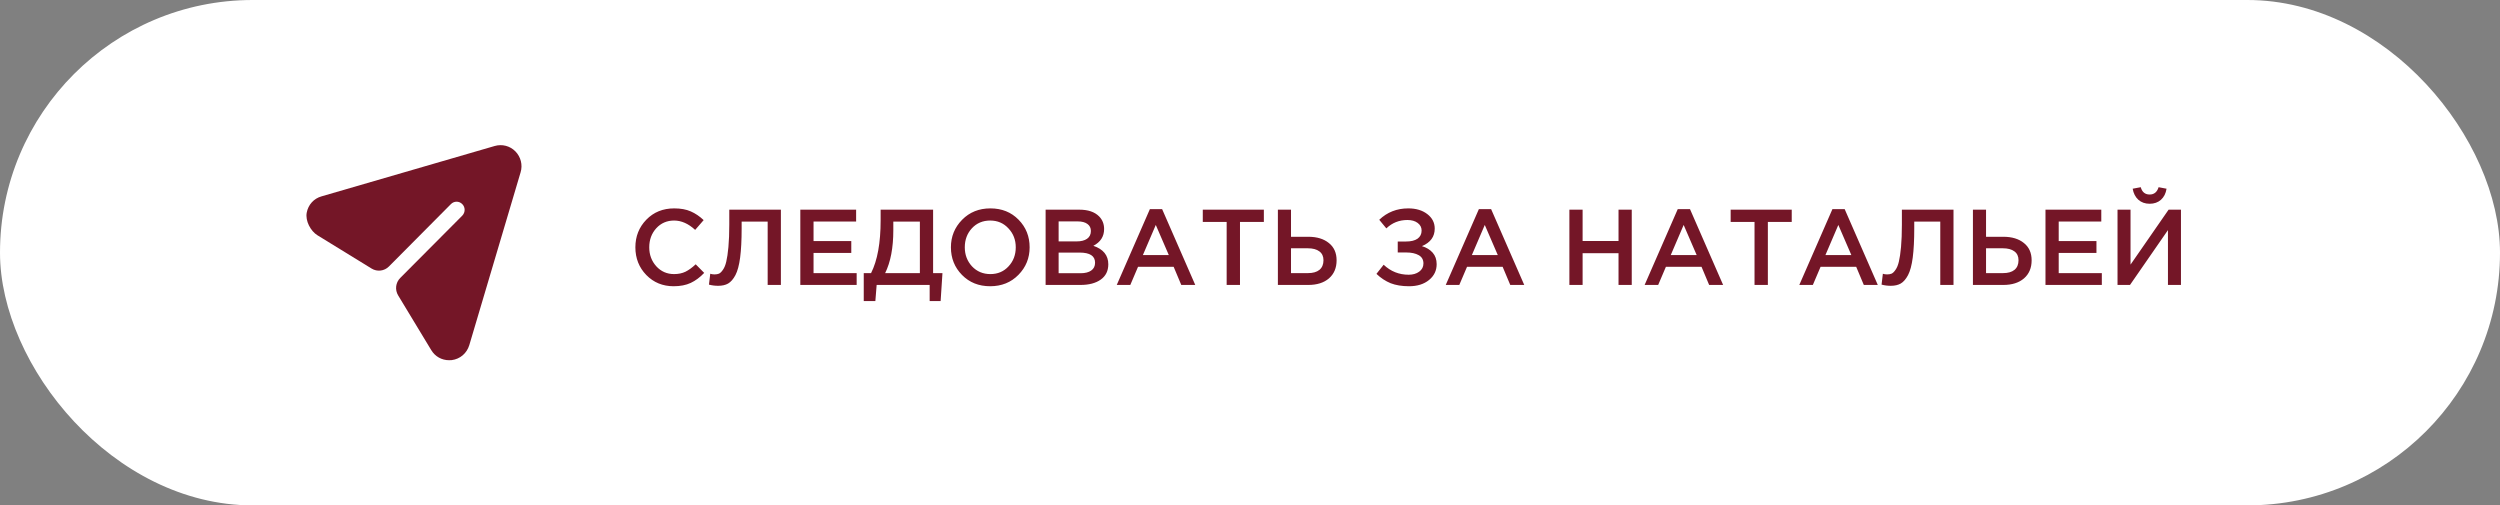 <?xml version="1.0" encoding="UTF-8"?> <svg xmlns="http://www.w3.org/2000/svg" width="465" height="94" viewBox="0 0 465 94" fill="none"><rect x="0" y="0" width="465" height="94" fill="#808080" stroke="none"/> <rect width="465" height="94" rx="47" fill="white"></rect> <path d="M95.871 28.164C94.87 27.137 93.39 26.755 92.009 27.157L59.816 36.519C58.359 36.924 57.327 38.085 57.049 39.561C56.765 41.063 57.757 42.97 59.054 43.767L69.12 49.954C70.152 50.588 71.485 50.429 72.339 49.567L83.866 37.969C84.446 37.365 85.406 37.365 85.987 37.969C86.567 38.553 86.567 39.499 85.987 40.103L74.44 51.703C73.584 52.563 73.424 53.902 74.054 54.941L80.204 65.108C80.925 66.316 82.165 67 83.526 67C83.686 67 83.866 67 84.026 66.98C85.587 66.778 86.827 65.712 87.287 64.201L96.831 32.05C97.251 30.681 96.871 29.191 95.871 28.164Z" fill="#741627"></path> <path d="M125.3 53.24C123.273 53.24 121.58 52.547 120.22 51.16C118.86 49.76 118.18 48.04 118.18 46C118.18 43.973 118.86 42.26 120.22 40.86C121.58 39.46 123.307 38.76 125.4 38.76C126.613 38.76 127.64 38.947 128.48 39.32C129.333 39.693 130.133 40.233 130.88 40.94L129.3 42.76C128.047 41.6 126.74 41.02 125.38 41.02C124.047 41.02 122.94 41.5 122.06 42.46C121.193 43.42 120.76 44.6 120.76 46C120.76 47.387 121.2 48.567 122.08 49.54C122.96 50.5 124.06 50.98 125.38 50.98C126.18 50.98 126.887 50.833 127.5 50.54C128.113 50.233 128.747 49.773 129.4 49.16L130.98 50.76C130.193 51.587 129.36 52.207 128.48 52.62C127.6 53.033 126.54 53.24 125.3 53.24ZM133.566 53.16C132.992 53.16 132.426 53.087 131.866 52.94L132.106 50.92C132.346 51 132.612 51.04 132.906 51.04C133.226 51.04 133.499 50.993 133.726 50.9C133.966 50.793 134.212 50.553 134.466 50.18C134.732 49.807 134.939 49.3 135.086 48.66C135.246 48.007 135.379 47.1 135.486 45.94C135.592 44.78 135.646 43.387 135.646 41.76V39H145.246V53H142.786V41.22H137.946V42.48C137.946 44.653 137.852 46.46 137.666 47.9C137.479 49.327 137.186 50.42 136.786 51.18C136.386 51.927 135.932 52.447 135.426 52.74C134.932 53.02 134.312 53.16 133.566 53.16ZM148.859 53V39H159.239V41.2H151.319V44.84H158.339V47.04H151.319V50.8H159.339V53H148.859ZM160.657 56V50.8H162.017C163.204 48.453 163.797 45.18 163.797 40.98V39H173.557V50.8H175.297L174.957 56H172.917V53H163.057L162.817 56H160.657ZM164.637 50.8H171.097V41.22H166.157V42.82C166.157 46.087 165.65 48.747 164.637 50.8ZM189.431 51.12C188.045 52.533 186.291 53.24 184.171 53.24C182.051 53.24 180.305 52.54 178.931 51.14C177.558 49.74 176.871 48.027 176.871 46C176.871 44 177.565 42.293 178.951 40.88C180.338 39.467 182.091 38.76 184.211 38.76C186.331 38.76 188.078 39.46 189.451 40.86C190.825 42.26 191.511 43.973 191.511 46C191.511 48 190.818 49.707 189.431 51.12ZM180.791 49.54C181.698 50.5 182.838 50.98 184.211 50.98C185.585 50.98 186.711 50.5 187.591 49.54C188.485 48.58 188.931 47.4 188.931 46C188.931 44.613 188.478 43.44 187.571 42.48C186.678 41.507 185.545 41.02 184.171 41.02C182.798 41.02 181.665 41.5 180.771 42.46C179.891 43.42 179.451 44.6 179.451 46C179.451 47.387 179.898 48.567 180.791 49.54ZM194.484 53V39H200.764C202.377 39 203.597 39.413 204.424 40.24C205.05 40.867 205.364 41.653 205.364 42.6C205.364 43.987 204.697 45.027 203.364 45.72C205.217 46.347 206.144 47.493 206.144 49.16C206.144 50.387 205.677 51.333 204.744 52C203.81 52.667 202.55 53 200.964 53H194.484ZM196.904 44.9H200.264C201.077 44.9 201.717 44.74 202.184 44.42C202.664 44.087 202.904 43.6 202.904 42.96C202.904 42.4 202.69 41.967 202.264 41.66C201.837 41.34 201.23 41.18 200.444 41.18H196.904V44.9ZM196.904 50.82H200.984C201.837 50.82 202.497 50.653 202.964 50.32C203.444 49.987 203.684 49.5 203.684 48.86C203.684 47.607 202.724 46.98 200.804 46.98H196.904V50.82ZM207.717 53L213.877 38.9H216.157L222.317 53H219.717L218.297 49.62H211.677L210.237 53H207.717ZM212.577 47.44H217.397L214.977 41.84L212.577 47.44ZM228.158 53V41.28H223.718V39H235.078V41.28H230.638V53H228.158ZM237.687 53V39H240.127V44.04H243.347C244.947 44.04 246.22 44.427 247.167 45.2C248.127 45.96 248.607 47.033 248.607 48.42C248.607 49.833 248.133 50.953 247.187 51.78C246.24 52.593 244.953 53 243.327 53H237.687ZM240.127 50.8H243.287C244.207 50.8 244.913 50.6 245.407 50.2C245.913 49.787 246.167 49.187 246.167 48.4C246.167 47.68 245.913 47.133 245.407 46.76C244.9 46.373 244.18 46.18 243.247 46.18H240.127V50.8ZM261.939 38.76C263.379 38.76 264.559 39.113 265.479 39.82C266.399 40.527 266.859 41.427 266.859 42.52C266.859 44.027 266.066 45.113 264.479 45.78C265.319 46.033 265.986 46.44 266.479 47C266.972 47.56 267.219 48.273 267.219 49.14C267.219 50.327 266.746 51.307 265.799 52.08C264.852 52.853 263.612 53.24 262.079 53.24C260.759 53.24 259.619 53.053 258.659 52.68C257.712 52.293 256.832 51.713 256.019 50.94L257.359 49.24C258.666 50.48 260.219 51.1 262.019 51.1C262.792 51.1 263.439 50.913 263.959 50.54C264.492 50.153 264.759 49.64 264.759 49C264.759 48.307 264.466 47.793 263.879 47.46C263.292 47.127 262.519 46.96 261.559 46.96H259.979V44.92H261.539C262.446 44.92 263.152 44.747 263.659 44.4C264.166 44.04 264.419 43.533 264.419 42.88C264.419 42.293 264.172 41.82 263.679 41.46C263.199 41.1 262.566 40.92 261.779 40.92C260.246 40.92 258.939 41.44 257.859 42.48L256.539 40.88C258.019 39.467 259.819 38.76 261.939 38.76ZM268.909 53L275.069 38.9H277.349L283.509 53H280.909L279.489 49.62H272.869L271.429 53H268.909ZM273.769 47.44H278.589L276.169 41.84L273.769 47.44ZM291.905 53V39H294.365V44.82H301.045V39H303.505V53H301.045V47.1H294.365V53H291.905ZM305.901 53L312.061 38.9H314.341L320.501 53H317.901L316.481 49.62H309.861L308.421 53H305.901ZM310.761 47.44H315.581L313.161 41.84L310.761 47.44ZM326.342 53V41.28H321.902V39H333.262V41.28H328.822V53H326.342ZM334.67 53L340.83 38.9H343.11L349.27 53H346.67L345.25 49.62H338.63L337.19 53H334.67ZM339.53 47.44H344.35L341.93 41.84L339.53 47.44ZM351.671 53.16C351.098 53.16 350.531 53.087 349.971 52.94L350.211 50.92C350.451 51 350.718 51.04 351.011 51.04C351.331 51.04 351.604 50.993 351.831 50.9C352.071 50.793 352.318 50.553 352.571 50.18C352.838 49.807 353.044 49.3 353.191 48.66C353.351 48.007 353.484 47.1 353.591 45.94C353.698 44.78 353.751 43.387 353.751 41.76V39H363.351V53H360.891V41.22H356.051V42.48C356.051 44.653 355.958 46.46 355.771 47.9C355.584 49.327 355.291 50.42 354.891 51.18C354.491 51.927 354.038 52.447 353.531 52.74C353.038 53.02 352.418 53.16 351.671 53.16ZM366.964 53V39H369.404V44.04H372.624C374.224 44.04 375.497 44.427 376.444 45.2C377.404 45.96 377.884 47.033 377.884 48.42C377.884 49.833 377.411 50.953 376.464 51.78C375.517 52.593 374.231 53 372.604 53H366.964ZM369.404 50.8H372.564C373.484 50.8 374.191 50.6 374.684 50.2C375.191 49.787 375.444 49.187 375.444 48.4C375.444 47.68 375.191 47.133 374.684 46.76C374.177 46.373 373.457 46.18 372.524 46.18H369.404V50.8ZM380.46 53V39H390.84V41.2H382.92V44.84H389.94V47.04H382.92V50.8H390.94V53H380.46ZM401.939 37.16C401.379 37.653 400.679 37.9 399.839 37.9C398.999 37.9 398.299 37.653 397.739 37.16C397.179 36.653 396.825 35.967 396.679 35.1L398.179 34.82C398.432 35.727 398.985 36.18 399.839 36.18C400.665 36.18 401.219 35.727 401.499 34.82L402.979 35.1C402.845 35.967 402.499 36.653 401.939 37.16ZM393.859 53V39H396.279V49.22L403.359 39H405.659V53H403.239V42.8L396.179 53H393.859Z" fill="#741627"></path> </svg> 